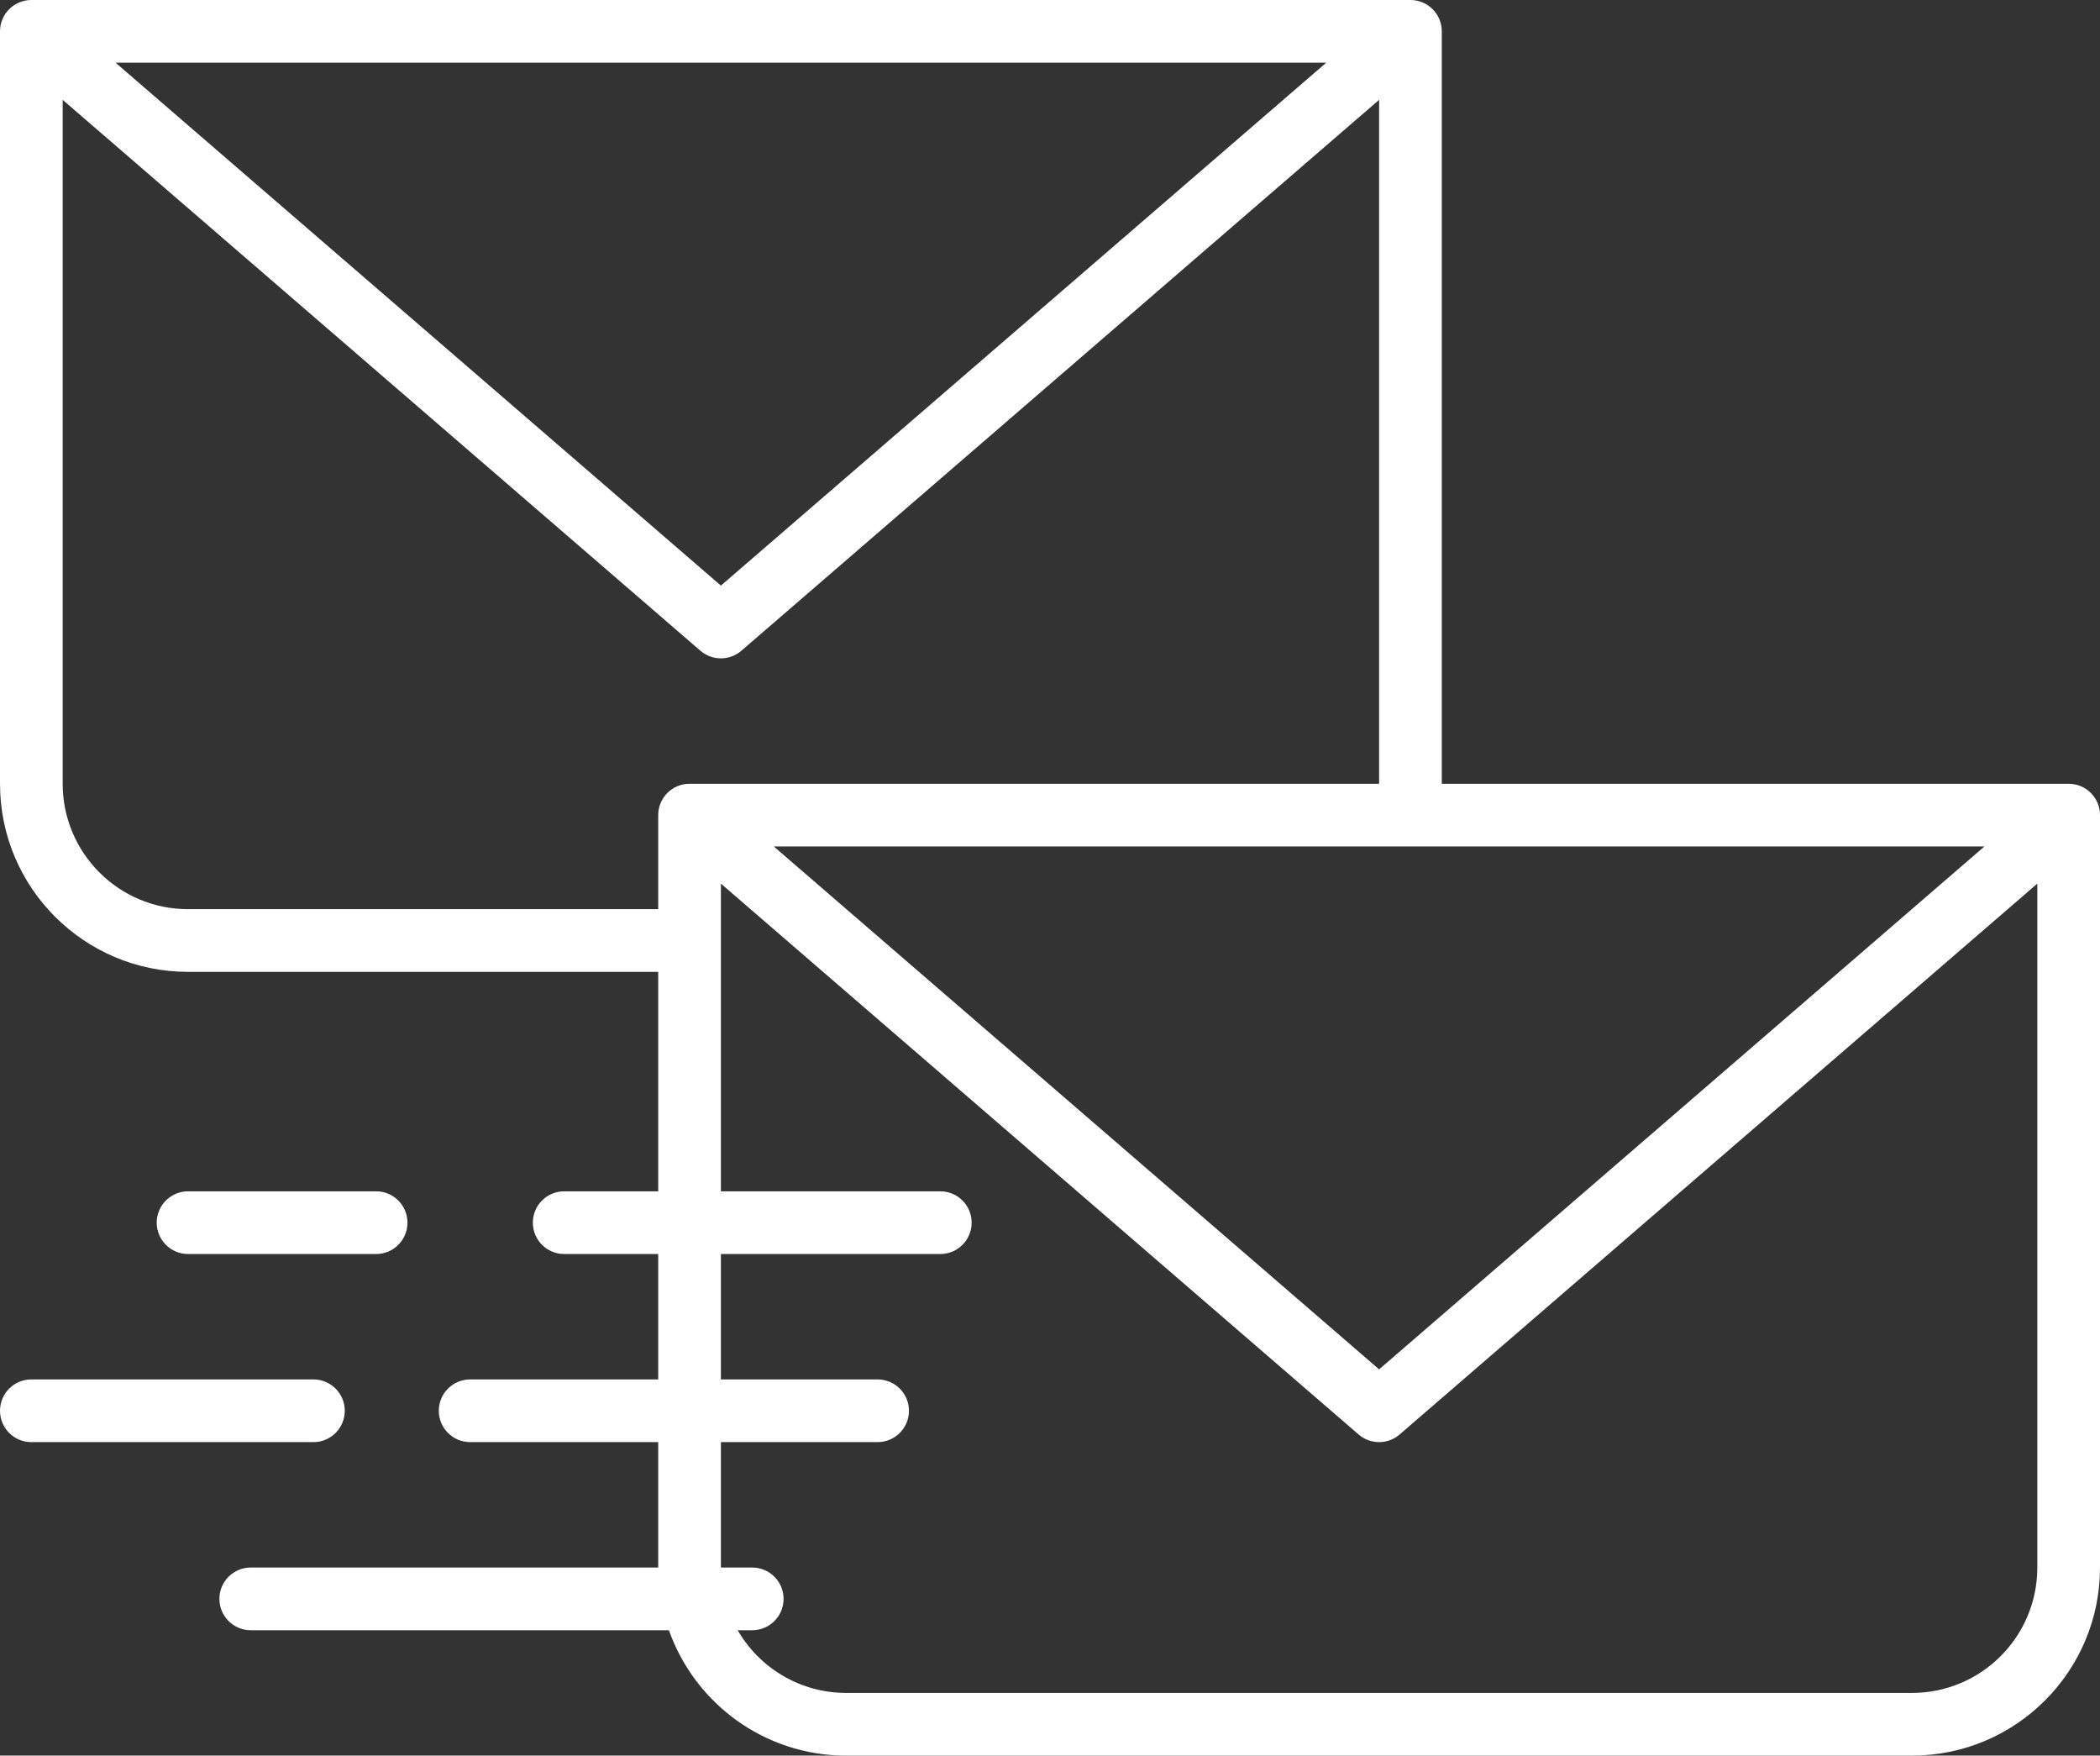 <?xml version="1.0" encoding="UTF-8"?><svg id="Layer_2" xmlns="http://www.w3.org/2000/svg" viewBox="0 0 261.718 218.75"><rect x="0" y="0" width="261.718" height="218.75" fill="#333333" stroke="none"/><defs><style>.cls-1{fill:#fff;fill-rule:evenodd;}</style></defs><g id="Layer_1-2"><path class="cls-1" d="M0,3.906C0,1.749,1.749,0,3.906,0h171.875c2.157,0,3.906,1.749,3.906,3.906v93.75h78.125c2.158,0,3.906,1.749,3.906,3.907v93.75c0,12.944-10.493,23.437-23.437,23.437H105.468c-10.204,0-18.886-6.522-22.103-15.625H31.25c-2.158,0-3.906-1.749-3.906-3.906s1.748-3.906,3.906-3.906h50.781v-15.626h-23.437c-2.158,0-3.907-1.748-3.907-3.906s1.749-3.906,3.907-3.906h23.437v-15.625h-11.719c-2.157,0-3.906-1.749-3.906-3.906s1.749-3.907,3.906-3.907h11.719v-27.343H23.437c-12.944,0-23.437-10.494-23.437-23.438V3.906ZM82.031,113.281v-11.718c0-2.158,1.749-3.907,3.906-3.907h85.938V12.441l-79.478,68.64c-1.467,1.267-3.64,1.267-5.107,0L7.812,12.441v85.215c0,8.63,6.996,15.625,15.625,15.625h58.594ZM14.405,7.813h150.877l-75.438,65.151L14.405,7.813ZM89.844,110.097v38.34h27.343c2.158,0,3.907,1.749,3.907,3.907s-1.749,3.906-3.907,3.906h-27.343v15.625h19.531c2.157,0,3.906,1.749,3.906,3.906s-1.749,3.906-3.906,3.906h-19.531v15.626h3.906c2.157,0,3.906,1.748,3.906,3.906s-1.749,3.906-3.906,3.906h-1.816c2.701,4.67,7.751,7.812,13.534,7.812h132.813c8.629,0,15.625-6.995,15.625-15.624v-85.216l-79.478,68.641c-1.467,1.266-3.64,1.266-5.106,0l-79.478-68.641ZM247.313,105.469H96.437l75.438,65.151,75.438-65.151ZM19.531,152.344c0-2.158,1.749-3.907,3.906-3.907h23.438c2.157,0,3.906,1.749,3.906,3.907s-1.749,3.906-3.906,3.906h-23.438c-2.157,0-3.906-1.749-3.906-3.906ZM0,175.781c0-2.157,1.749-3.906,3.906-3.906h35.156c2.158,0,3.906,1.749,3.906,3.906s-1.748,3.906-3.906,3.906H3.906c-2.157,0-3.906-1.748-3.906-3.906Z"/></g></svg>